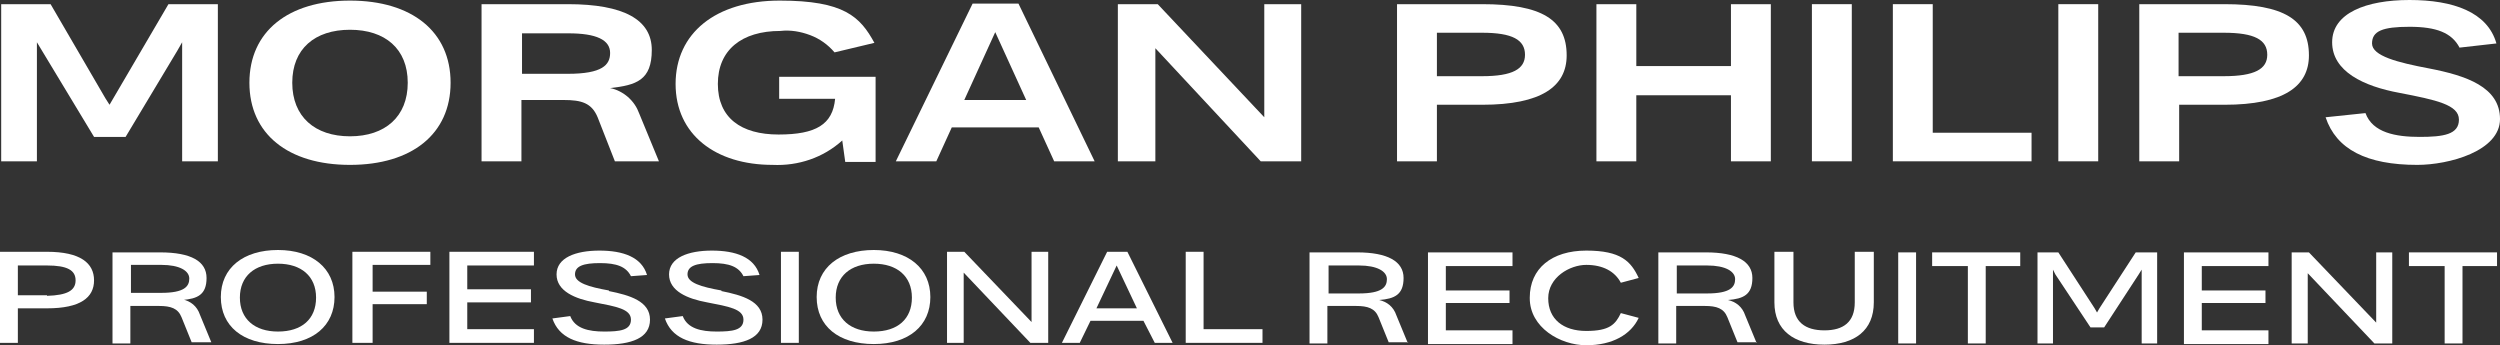<?xml version="1.0" encoding="UTF-8"?>
<svg id="Calque_1" data-name="Calque 1" xmlns="http://www.w3.org/2000/svg" viewBox="0 0 420 58">
  <rect x="0" y="0" width="420" height="58" fill="#333333" stroke="none"/>
  <defs>
    <style>
      .cls-1 {
        isolation: isolate;
      }

      .cls-2 {
        fill: #fff;
      }
    </style>
  </defs>
  <g id="Calque_1-2" data-name="Calque 1-2">
    <g>
      <path class="cls-2" d="M.2.7h8.3l9.2,15.8.7,1.1L28.3.7h8.3v26.4h-6V7.1l-.8,1.4-8.7,14.5h-5.3L6.2,7.1v20H.2V.7Z"/>
      <path class="cls-2" d="M41.9,13.9C41.9,5.3,48.4.1,58.8.1s16.9,5.2,16.9,13.8-6.5,13.8-16.9,13.8-16.9-5.2-16.9-13.8ZM68.5,13.9c0-5.7-3.8-8.9-9.7-8.9s-9.7,3.2-9.7,8.9,3.8,9,9.7,9,9.7-3.3,9.7-9Z"/>
      <path class="cls-2" d="M110.7,27.1h-7.4l-2.9-7.4c-1-2.4-2.7-2.9-5.7-2.9h-7.1v10.3h-6.7V.7h14.5c9.4,0,14.1,2.6,14.1,7.7s-2.6,5.9-7,6.4c1.1.2,2.2.8,3,1.5.9.8,1.5,1.7,1.9,2.8,0,0,3.3,8,3.3,8ZM102.5,8.9c0-2.2-2.3-3.3-7-3.3h-7.8v6.8h7.7c5.8,0,7.1-1.5,7.1-3.5h0Z"/>
      <path class="cls-2" d="M147.1,27.2h-5.1l-.5-3.6c-3.2,2.9-7.4,4.3-11.7,4.1-9.6,0-16.3-5.1-16.3-13.6S120.2.1,131,.1s13.5,2.7,15.9,7.1l-6.7,1.6c-1.1-1.3-2.5-2.3-4.1-2.9s-3.3-.9-5-.7c-6.5,0-10.5,3.2-10.5,8.9s3.9,8.5,10.2,8.5,9.1-1.7,9.5-6h-9.4v-3.7h16.2v14.3h0Z"/>
      <path class="cls-2" d="M174.5,21.4h-14.6l-2.6,5.7h-6.8L163.4.6h7.7l12.8,26.5h-6.8l-2.6-5.7ZM172.4,16.8l-5.2-11.4-5.2,11.4h10.4Z"/>
      <path class="cls-2" d="M187.8.7h6.7l17.9,19V.7h6.2v26.4h-6.8l-17.7-19v19h-6.3V.7h0Z"/>
      <path class="cls-2" d="M263.2,9.3c0,5.2-4.2,8.3-14.2,8.3h-7.6v9.5h-6.7V.7h14.3c10,0,14.2,2.6,14.2,8.6ZM256.2,9.2c0-2.5-2.1-3.7-7.2-3.7h-7.6v7.3h7.6c5.1,0,7.2-1.2,7.2-3.6h0Z"/>
      <path class="cls-2" d="M297.5.7v26.4h-6.7v-11.1h-15.9v11.1h-6.7V.7h6.7v10.4h15.9V.7h6.7Z"/>
      <path class="cls-2" d="M304.4.7h6.7v26.4h-6.7V.7Z"/>
      <path class="cls-2" d="M341.3,22.2v4.9h-23.3V.7h6.7v21.6h16.6v-.1Z"/>
      <path class="cls-2" d="M345.8.7h6.7v26.4h-6.7V.7Z"/>
      <path class="cls-2" d="M387.9,9.3c0,5.2-4.2,8.3-14.2,8.3h-7.6v9.5h-6.7V.7h14.3c10,0,14.2,2.6,14.2,8.6h0ZM380.9,9.2c0-2.5-2.1-3.7-7.3-3.7h-7.6v7.3h7.6c5.2,0,7.3-1.2,7.3-3.6h0Z"/>
      <path class="cls-2" d="M390.7,19.7l6.7-.7c1.2,3.3,5.1,4,9.1,4s6.6-.4,6.6-2.9-3.8-3.3-10-4.5c-6-1.1-11.3-3.6-11.3-8.5s5.7-7.1,13-7.1,13.1,2,14.6,7.3l-6.2.7c-1.3-2.5-3.9-3.5-8.4-3.5s-6.3.7-6.3,2.8,4.3,3.2,9.6,4.2c6.2,1.2,11.9,3.1,11.9,8.5s-8.6,7.7-13.9,7.7c-8.5,0-13.6-2.6-15.4-8h0Z"/>
    </g>
  </g>
  <g id="Calque_2" data-name="Calque 2">
    <g class="cls-1">
      <path class="cls-2" d="M236.6,57.5h-3.3l-1.7-4.2c-.6-1.5-1.8-1.9-3.8-1.9h-4.8v6.3h-3v-15.3h8c5.1,0,7.8,1.5,7.8,4.3s-1.5,3.5-4.1,3.7c1.3.3,2.4,1.1,2.9,2.6l1.9,4.6h0l.1-.1ZM228.3,49.3c3.9,0,4.7-1.1,4.7-2.4s-1.6-2.3-4.7-2.3h-5.1v4.7h5.1Z"/>
      <path class="cls-2" d="M242.9,44.7v4.1h10.7v2.1h-10.7v4.6h11.2v2.3h-14.2v-15.4h14.2v2.3s-11.2,0-11.2,0Z"/>
      <path class="cls-2" d="M257,50c0-4.9,3.7-7.9,9.5-7.9s7.5,1.8,8.8,4.6l-3,.8c-1-1.9-3-3-5.8-3s-6.4,2.1-6.4,5.6,2.5,5.5,6.4,5.5,4.9-1.1,5.8-3l3,.8c-1.3,2.8-4.4,4.6-8.8,4.6s-9.5-3-9.5-7.9v-.1Z"/>
      <path class="cls-2" d="M295.2,57.5h-3.3l-1.7-4.2c-.6-1.5-1.8-1.9-3.8-1.9h-4.8v6.3h-3v-15.3h8c5.1,0,7.8,1.5,7.8,4.3s-1.5,3.5-4.1,3.7c1.3.3,2.4,1.1,2.9,2.6l1.9,4.6.1-.1ZM286.8,49.3c3.9,0,4.7-1.1,4.7-2.4s-1.6-2.3-4.7-2.3h-5.1v4.7h5.1Z"/>
      <path class="cls-2" d="M298.1,50.8v-8.5h3.2v8.5c0,3.3,2,4.7,5.2,4.7s5.1-1.4,5.1-4.7v-8.5h3.2v8.5c0,4.7-3.2,7.1-8.3,7.1s-8.4-2.4-8.4-7.1h0Z"/>
      <path class="cls-2" d="M318.9,42.4h3v15.3h-3v-15.3Z"/>
      <path class="cls-2" d="M339.5,44.7h-5.9v13h-3v-13h-6v-2.3h14.8v2.3h.1Z"/>
      <path class="cls-2" d="M342.2,42.4h3.6l6.1,9.4.4.7.4-.7,6.1-9.4h3.6v15.3h-2.6v-12.4l-.5.8-5.8,8.9h-2.3l-5.9-8.9-.4-.8v12.4h-2.6v-15.3h-.1Z"/>
      <path class="cls-2" d="M369.9,44.7v4.1h10.7v2.1h-10.7v4.6h11.2v2.3h-14.2v-15.4h14.2v2.3s-11.2,0-11.2,0Z"/>
      <path class="cls-2" d="M385,42.4h2.9l11.3,11.8v-11.8h2.7v15.3h-3l-11.2-11.8v11.8h-2.7v-15.3h0Z"/>
      <path class="cls-2" d="M419.6,44.7h-5.9v13h-3v-13h-6v-2.3h14.8v2.3h.1Z"/>
    </g>
  </g>
  <g>
    <path class="cls-2" d="M7.9,42.3H0v15.3h3v-5.8h4.9c5.6,0,7.9-1.8,7.9-4.7s-2.3-4.8-7.9-4.8ZM7.9,49.6H3v-5h4.9c3.4,0,4.8.8,4.8,2.5s-1.4,2.5-4.8,2.6v-.1Z"/>
    <path class="cls-2" d="M30.6,50.4c2.6-.2,4.1-.9,4.1-3.7s-2.6-4.3-7.8-4.3h-8v15.3h3v-6.3h4.8c2,0,3.2.4,3.8,1.9l1.7,4.2h3.3l-1.9-4.6c-.5-1.5-1.6-2.3-2.9-2.6l-.1.1ZM27.1,49.2h-5.1v-4.7h5.1c3.1,0,4.7,1,4.7,2.3s-.8,2.4-4.7,2.4Z"/>
    <path class="cls-2" d="M46.7,42c-5.8,0-9.6,3-9.6,7.9s3.7,7.9,9.6,7.9,9.5-3.1,9.5-7.9-3.7-7.9-9.5-7.9ZM46.7,55.7c-3.9,0-6.4-2.1-6.4-5.7s2.5-5.7,6.4-5.7,6.4,2.1,6.4,5.7-2.4,5.7-6.4,5.7Z"/>
    <polygon class="cls-2" points="59.2 57.6 62.6 57.6 62.6 51.1 71.7 51.1 71.7 49 62.6 49 62.6 44.5 72.3 44.5 72.3 42.3 59.2 42.3 59.2 57.6"/>
    <polygon class="cls-2" points="75.5 57.6 89.7 57.6 89.7 55.3 78.5 55.3 78.5 50.8 89.2 50.8 89.2 48.6 78.5 48.6 78.5 44.6 89.7 44.6 89.7 42.3 75.5 42.3 75.5 57.6"/>
    <path class="cls-2" d="M102.3,48.8c-3.4-.6-5.7-1.3-5.7-2.7s1.4-1.9,4.2-1.9,4.4.6,5.2,2.2l2.7-.2c-.9-3-4-4.1-8-4.1s-7.2,1.2-7.2,4,3.1,4.1,6.4,4.7c3.6.7,6.1,1.1,6.1,2.9s-1.9,2-4.5,2-4.9-.5-5.7-2.6l-3,.4c1.1,3.2,4.1,4.4,8.7,4.4s7.7-1.1,7.7-4.2-3.4-4.1-6.9-4.8v-.1Z"/>
    <path class="cls-2" d="M121.2,48.8c-3.4-.6-5.7-1.3-5.7-2.7s1.4-1.9,4.2-1.9,4.4.6,5.2,2.2l2.7-.2c-.9-3-4-4.1-8-4.1s-7.2,1.2-7.2,4,3.1,4.1,6.4,4.7c3.6.7,6.1,1.1,6.1,2.9s-1.9,2-4.5,2-4.9-.5-5.7-2.6l-3,.4c1.1,3.2,4.1,4.4,8.7,4.4s7.7-1.1,7.7-4.2-3.4-4.1-6.9-4.8v-.1Z"/>
    <rect class="cls-2" x="131.2" y="42.3" width="3" height="15.3"/>
    <path class="cls-2" d="M146.8,42c-5.8,0-9.6,3-9.6,7.9s3.7,7.9,9.6,7.9,9.5-3.1,9.5-7.9-3.7-7.9-9.5-7.9ZM146.8,55.7c-3.9,0-6.4-2.1-6.4-5.7s2.5-5.7,6.4-5.7,6.4,2.1,6.4,5.7-2.4,5.7-6.4,5.7Z"/>
    <polygon class="cls-2" points="173.3 54.1 162 42.3 159.1 42.3 159.1 57.6 161.9 57.6 161.9 45.8 173.1 57.6 176.1 57.6 176.1 42.3 173.3 42.3 173.3 54.1"/>
    <polygon class="cls-2" points="202.2 55.3 202.2 42.3 199.2 42.3 199.2 57.6 212.1 57.6 212.1 55.3 202.2 55.3"/>
    <path class="cls-2" d="M186,42.3l-7.6,15.3h3l1.8-3.7h8.9l1.9,3.7h3l-7.6-15.3h-3.4,0ZM184.2,51.8l3.4-7.2,3.4,7.2h-6.9.1Z"/>
  </g>
</svg>